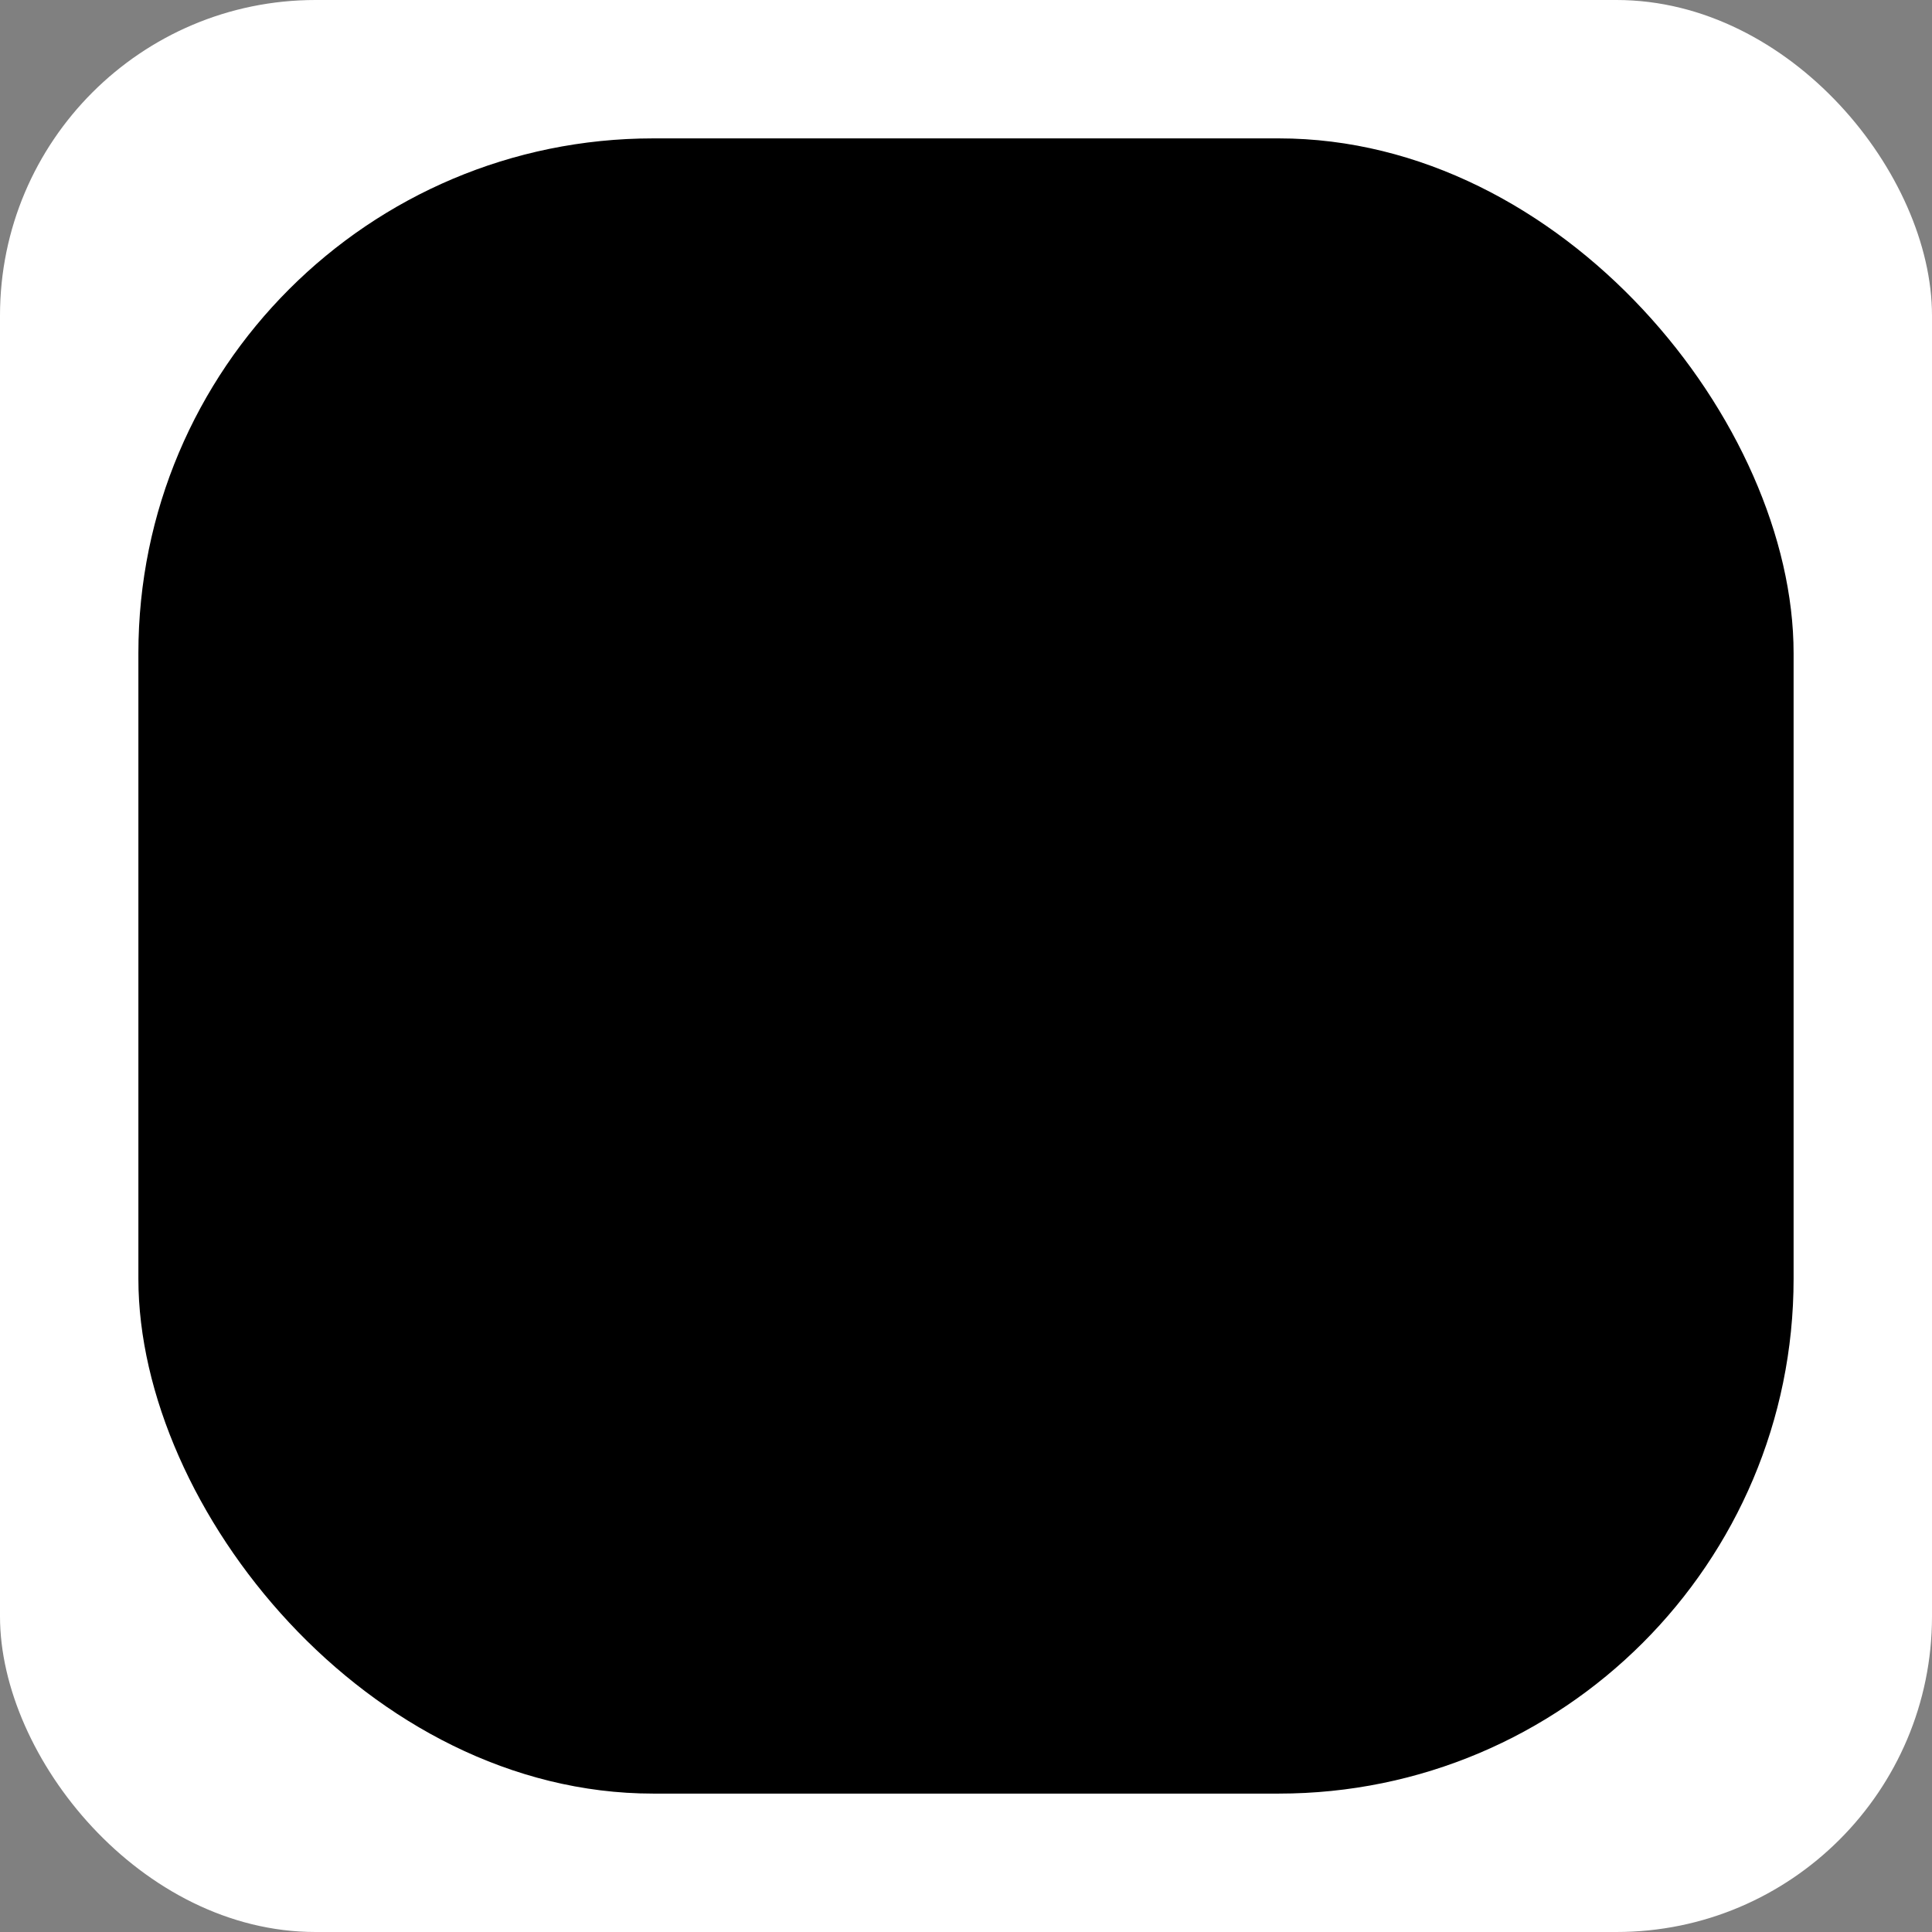 <?xml version="1.0" encoding="UTF-8"?> <svg xmlns="http://www.w3.org/2000/svg" width="105" height="105" viewBox="0 0 105 105" fill="none"><rect x="0" y="0" width="105" height="105" fill="#808080" stroke="none"/> <rect x="3.009" y="3.009" width="98.983" height="98.983" rx="23.467" fill="white"></rect> <rect width="105" height="105" rx="17.149" fill="white"></rect> <rect x="7.521" y="7.521" width="89.957" height="89.957" rx="27.98" fill="black"></rect> </svg> 